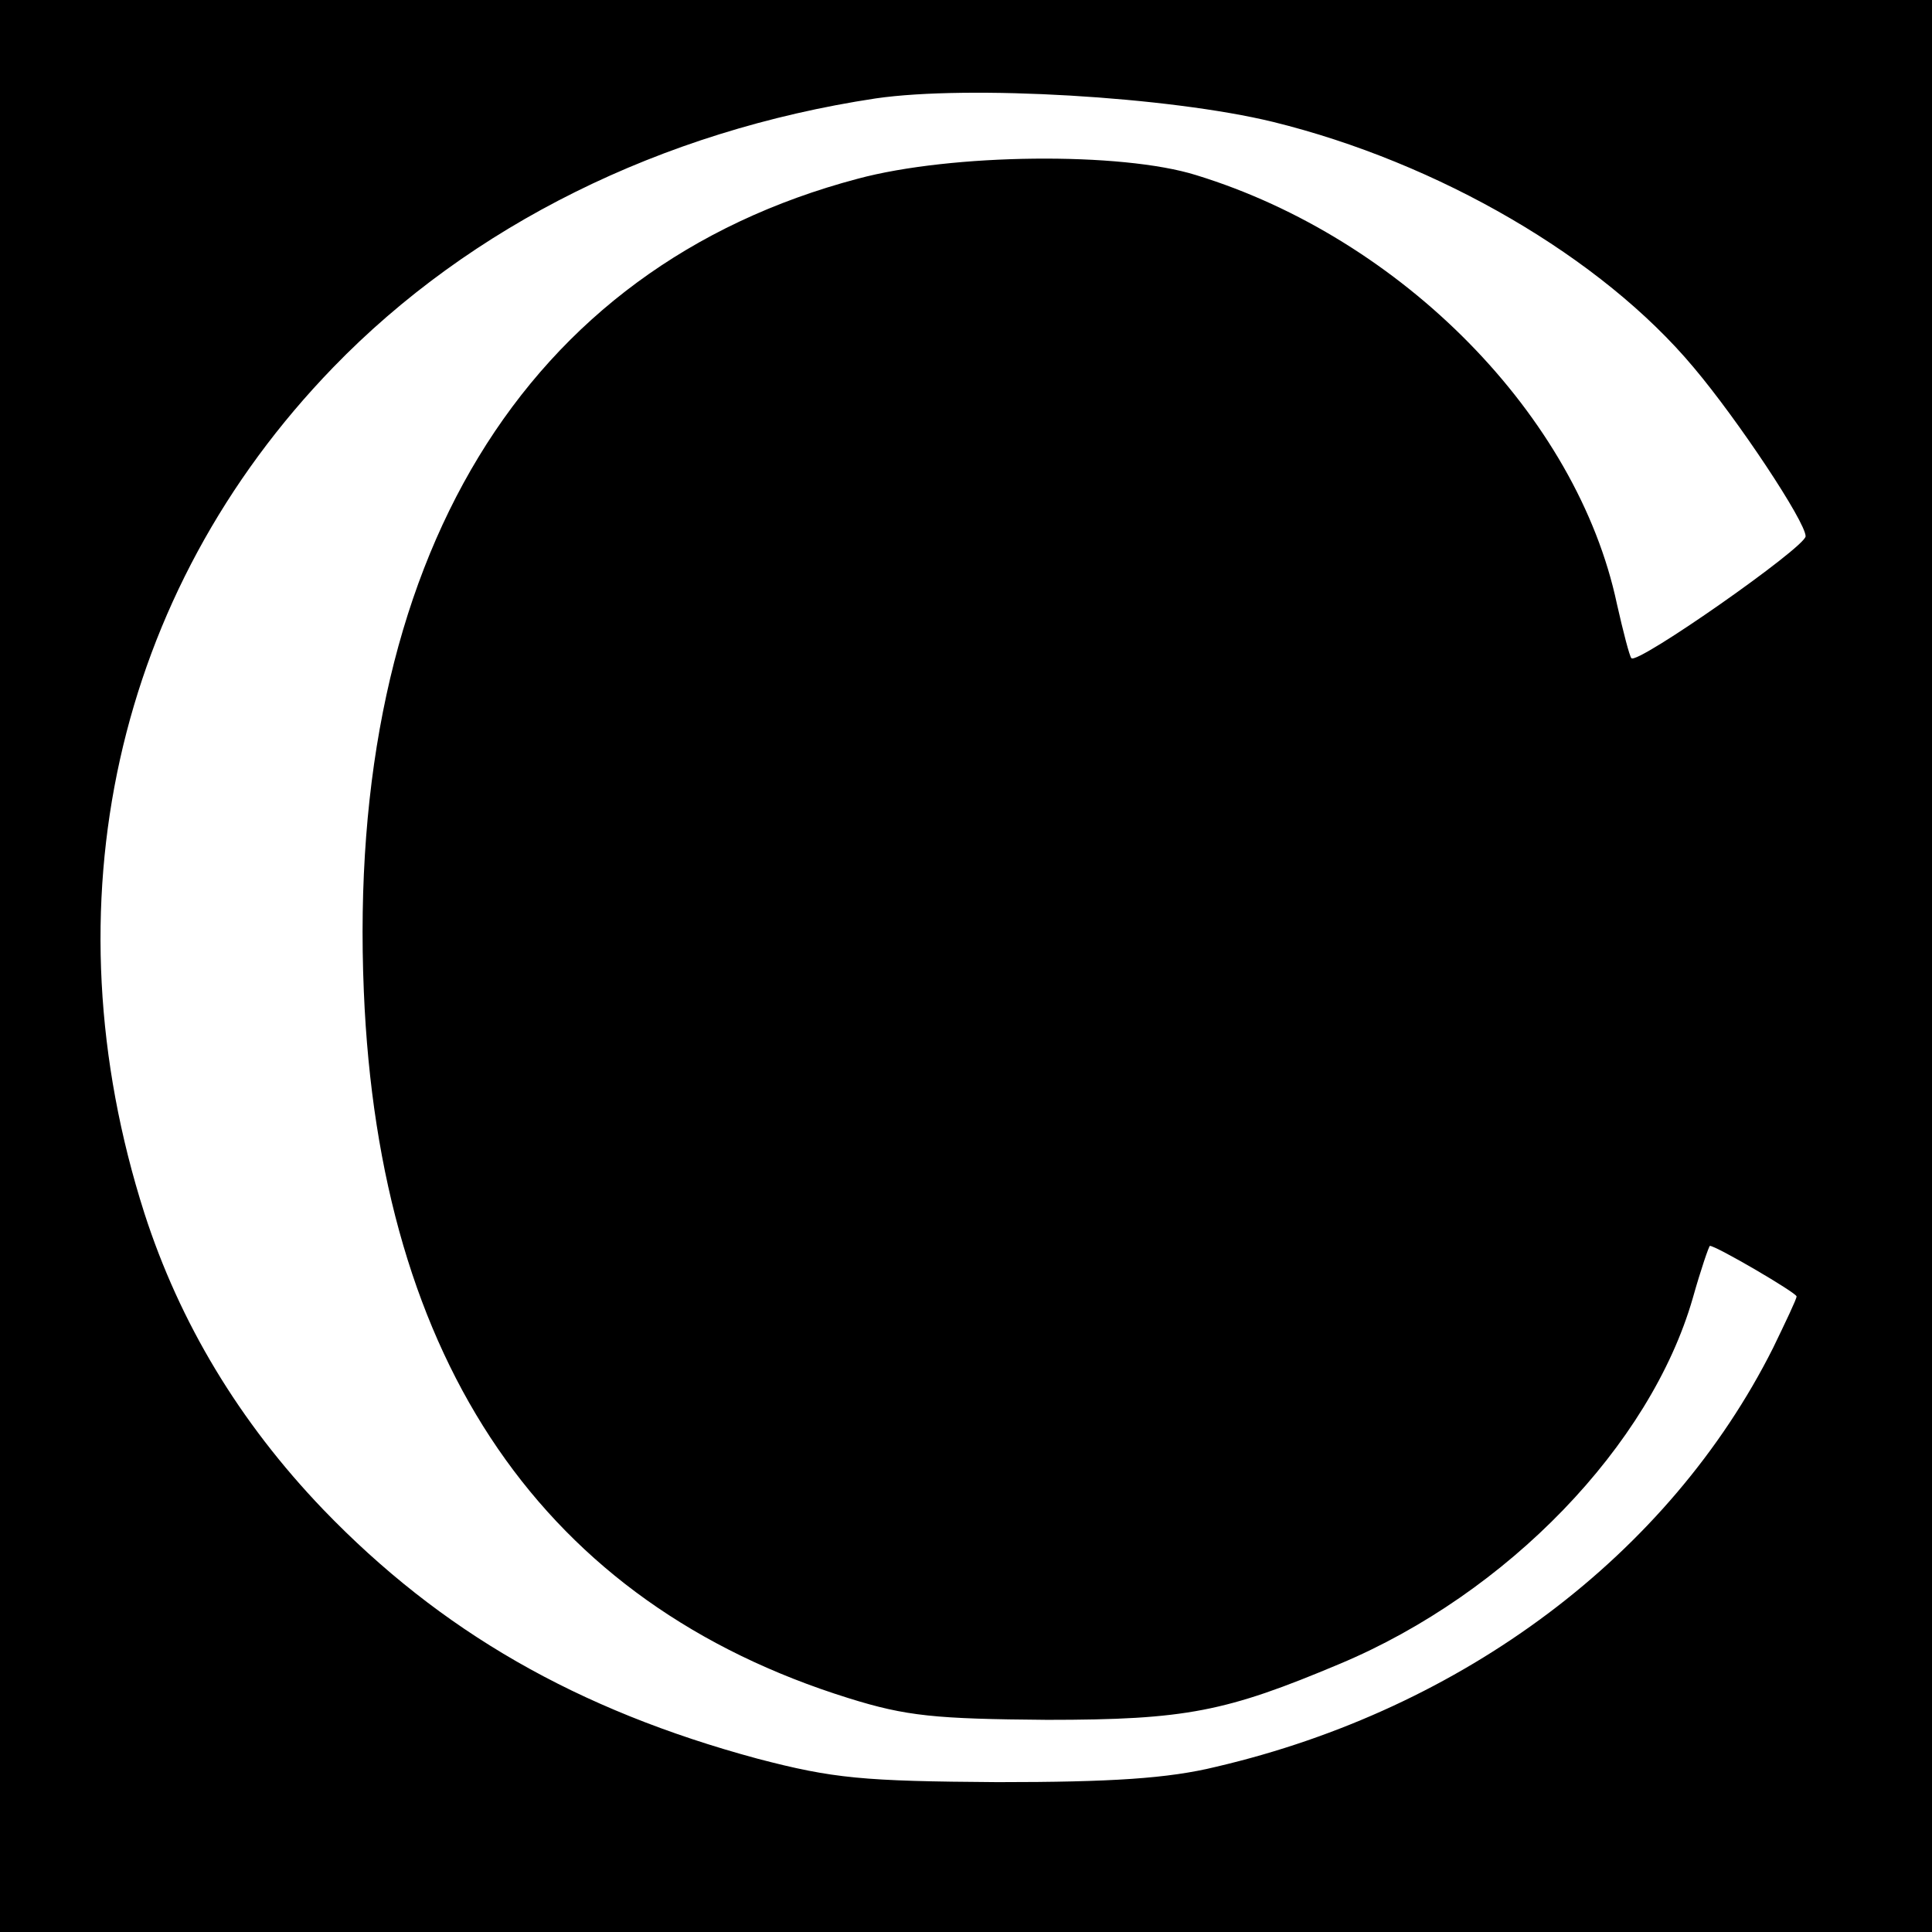 <?xml version="1.0" standalone="no"?>
<!DOCTYPE svg PUBLIC "-//W3C//DTD SVG 20010904//EN"
 "http://www.w3.org/TR/2001/REC-SVG-20010904/DTD/svg10.dtd">
<svg version="1.0" xmlns="http://www.w3.org/2000/svg"
 width="214pt" height="214pt" viewBox="0 0 214 214"
 preserveAspectRatio="xMidYMid meet">
<g transform="translate(0,214) scale(0.1,-0.1)"
fill="#000000" stroke="none">
<path d="M0 1070 l0 -1070 1070 0 1070 0 0 1070 0 1070 -1070 0 -1070 0 0
-1070z m1410 935 c183 -45 364 -150 466 -272 49 -58 124 -171 124 -187 0 -12
-187 -143 -193 -135 -2 2 -9 29 -16 60 -44 208 -238 405 -466 475 -83 26 -271
24 -375 -4 -370 -98 -567 -423 -547 -900 17 -412 200 -678 537 -783 64 -20 96
-23 220 -24 154 0 198 9 324 62 186 78 344 242 391 405 9 32 18 58 19 58 7 0
96 -52 96 -56 0 -3 -12 -28 -26 -57 -115 -229 -343 -400 -617 -464 -53 -13
-116 -17 -242 -17 -149 1 -182 4 -266 26 -200 54 -351 141 -481 276 -93 97
-159 207 -198 328 -109 341 -33 687 209 937 152 157 363 262 601 298 103 15
325 2 440 -26z"/>
</g>
</svg>
